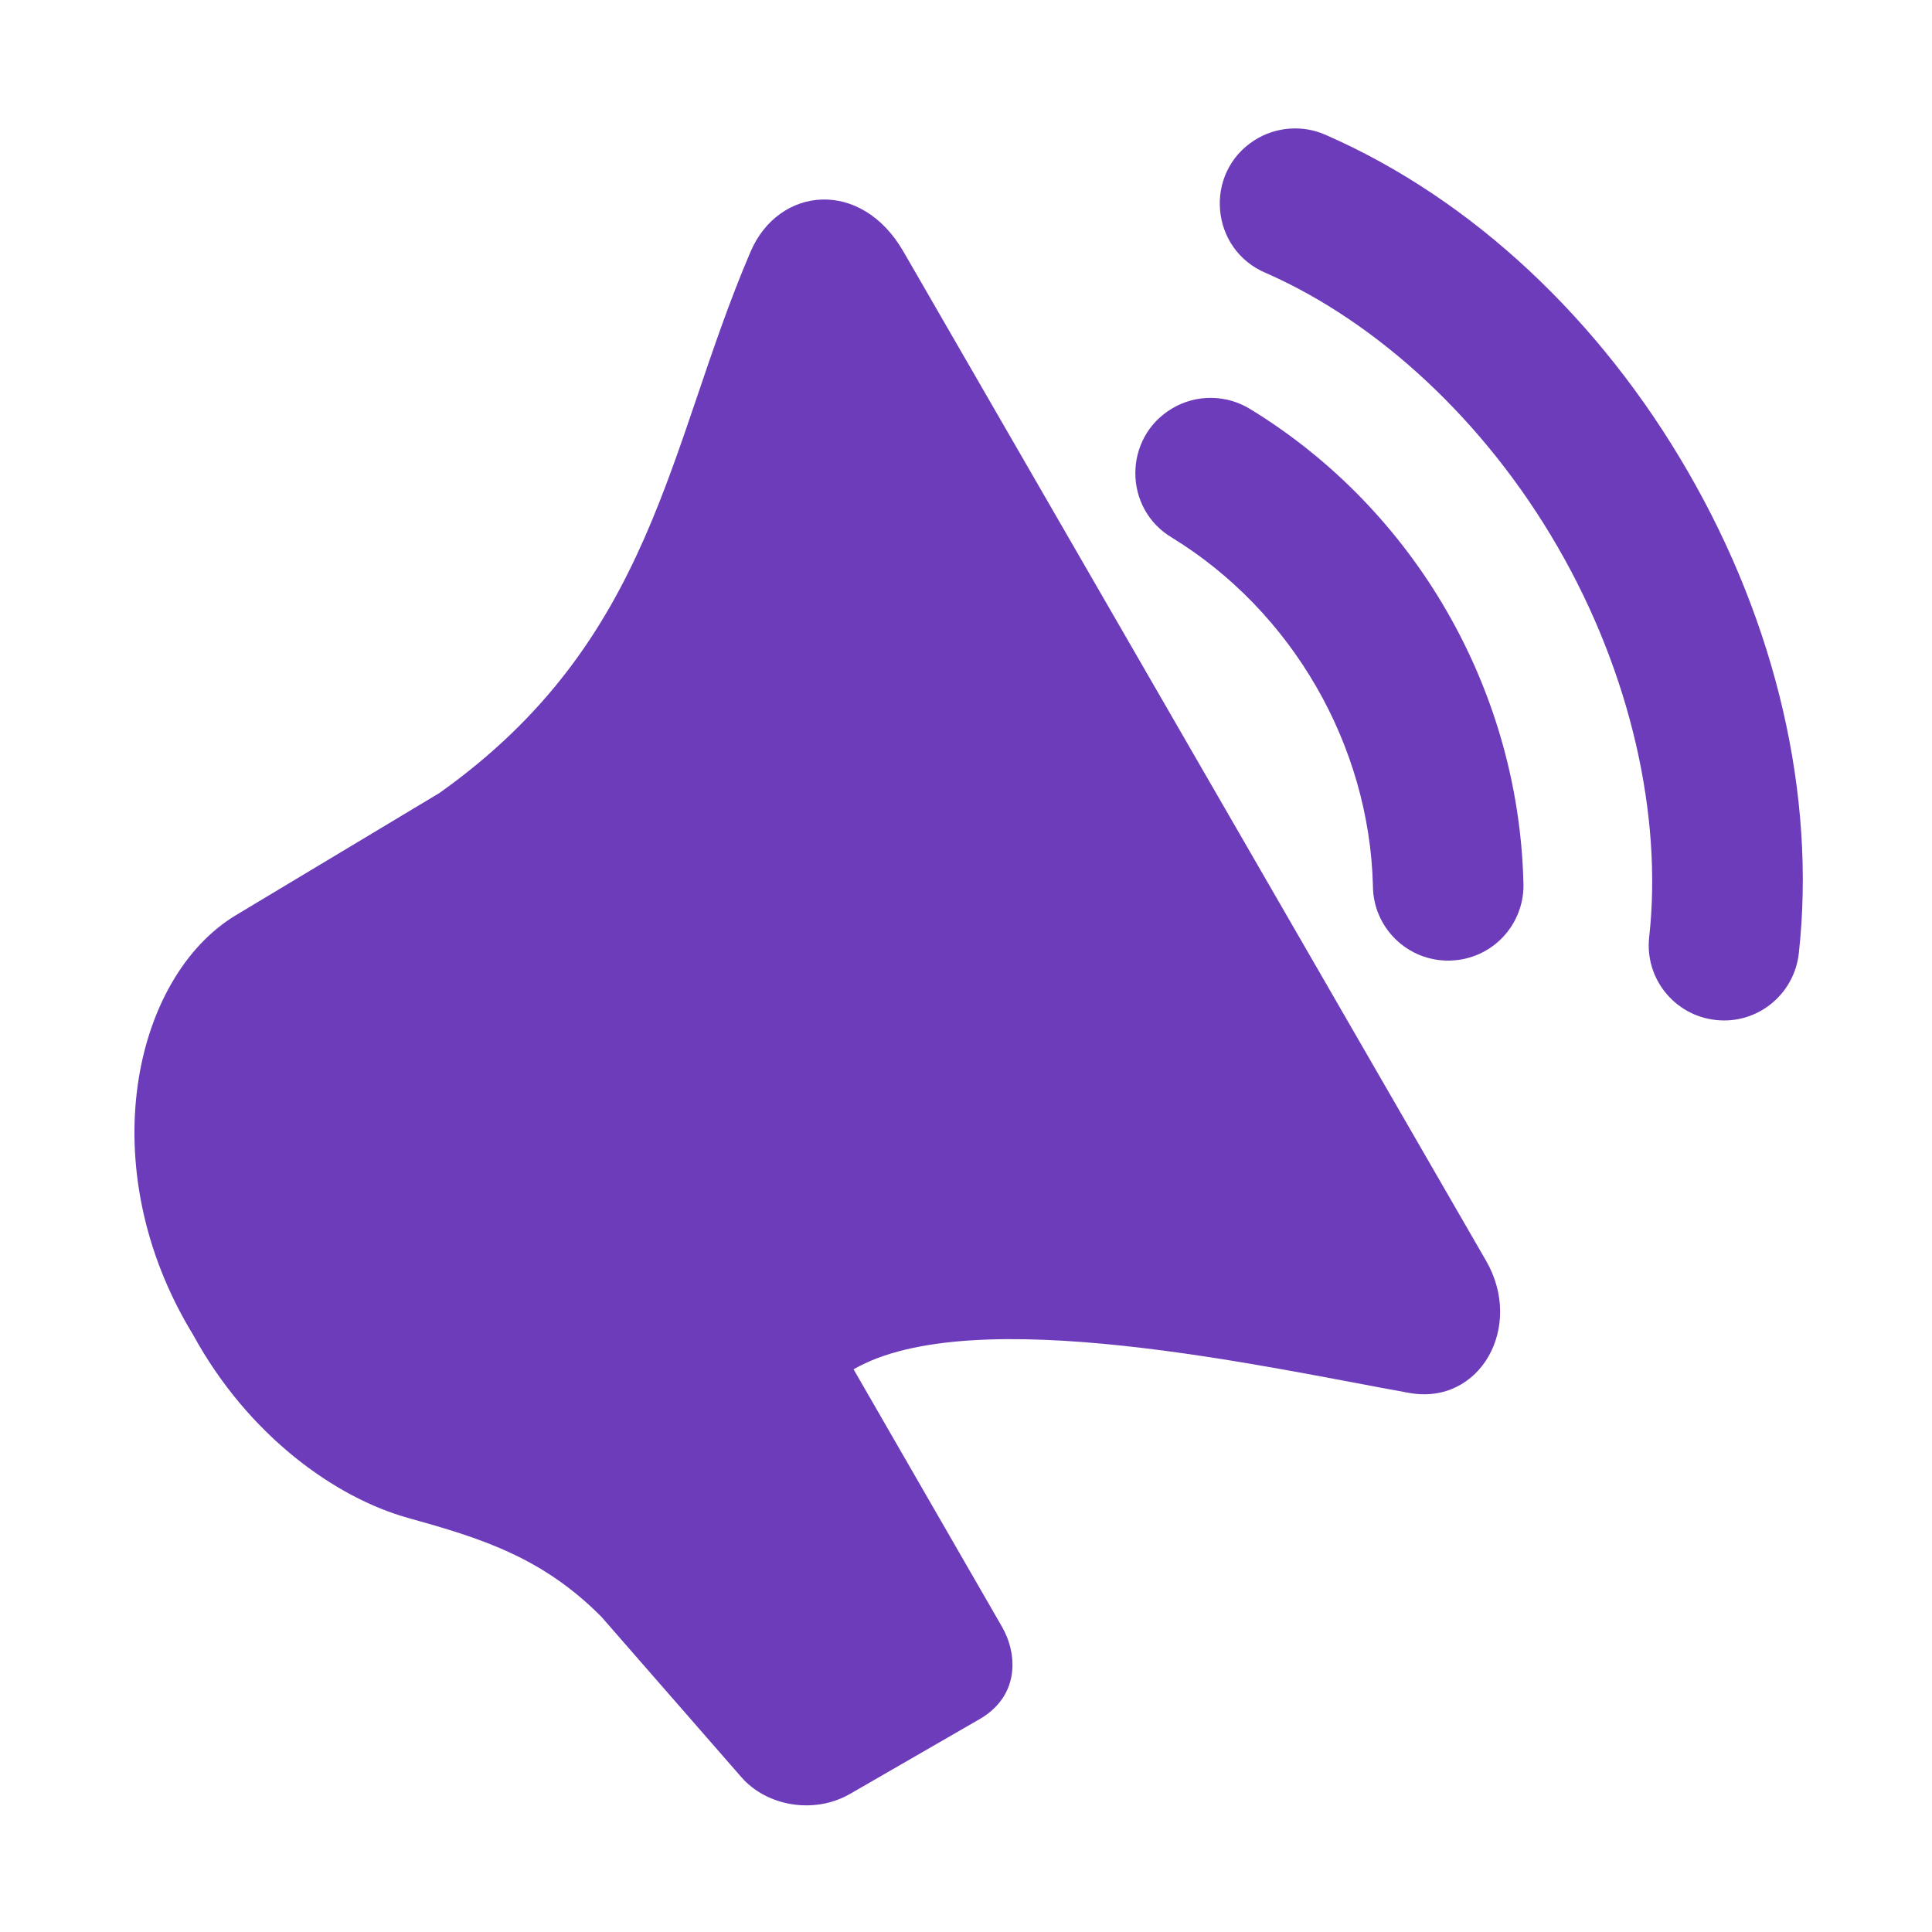<?xml version="1.0" encoding="UTF-8"?>
<svg xmlns="http://www.w3.org/2000/svg" width="16" height="16" viewBox="0 0 16 16" fill="none">
  <g id="vuesax/bold/star">
    <path id="Vector" d="M6.216 2.084C5.524 3.699 5.422 5.301 3.638 6.568L1.954 7.579C1.104 8.09 0.753 9.668 1.598 11.052C2.057 11.893 2.782 12.405 3.38 12.571C3.979 12.738 4.488 12.893 4.981 13.39L6.14 14.718C6.35 14.959 6.744 15.028 7.042 14.855L8.125 14.23C8.443 14.037 8.428 13.698 8.298 13.472L7.069 11.34C8.058 10.769 10.505 11.327 11.673 11.536C12.257 11.639 12.623 10.988 12.307 10.441C10.698 7.654 7.481 2.082 7.481 2.082C7.131 1.476 6.449 1.542 6.216 2.084Z" fill="#6D3CBB"></path>
    <path id="Vector_2" d="M9.708 3.382C9.3 3.624 9.301 4.214 9.708 4.454C10.701 5.064 11.34 6.169 11.37 7.334C11.37 7.684 11.66 7.965 12.01 7.955C12.36 7.946 12.634 7.651 12.616 7.3C12.573 5.707 11.718 4.224 10.359 3.391C10.16 3.266 9.908 3.263 9.708 3.382Z" fill="#6D3CBB"></path>
    <path id="Vector_3" d="M10.388 1.162C9.966 1.433 10.021 2.067 10.484 2.261C11.408 2.667 12.297 3.484 12.901 4.531C13.505 5.576 13.769 6.756 13.658 7.759C13.619 8.101 13.866 8.409 14.208 8.447C14.55 8.486 14.858 8.239 14.897 7.896C15.042 6.581 14.706 5.163 13.98 3.908C13.255 2.651 12.197 1.651 10.983 1.119C10.791 1.032 10.567 1.048 10.388 1.162Z" fill="#6D3CBB"></path>
  </g>
</svg>
